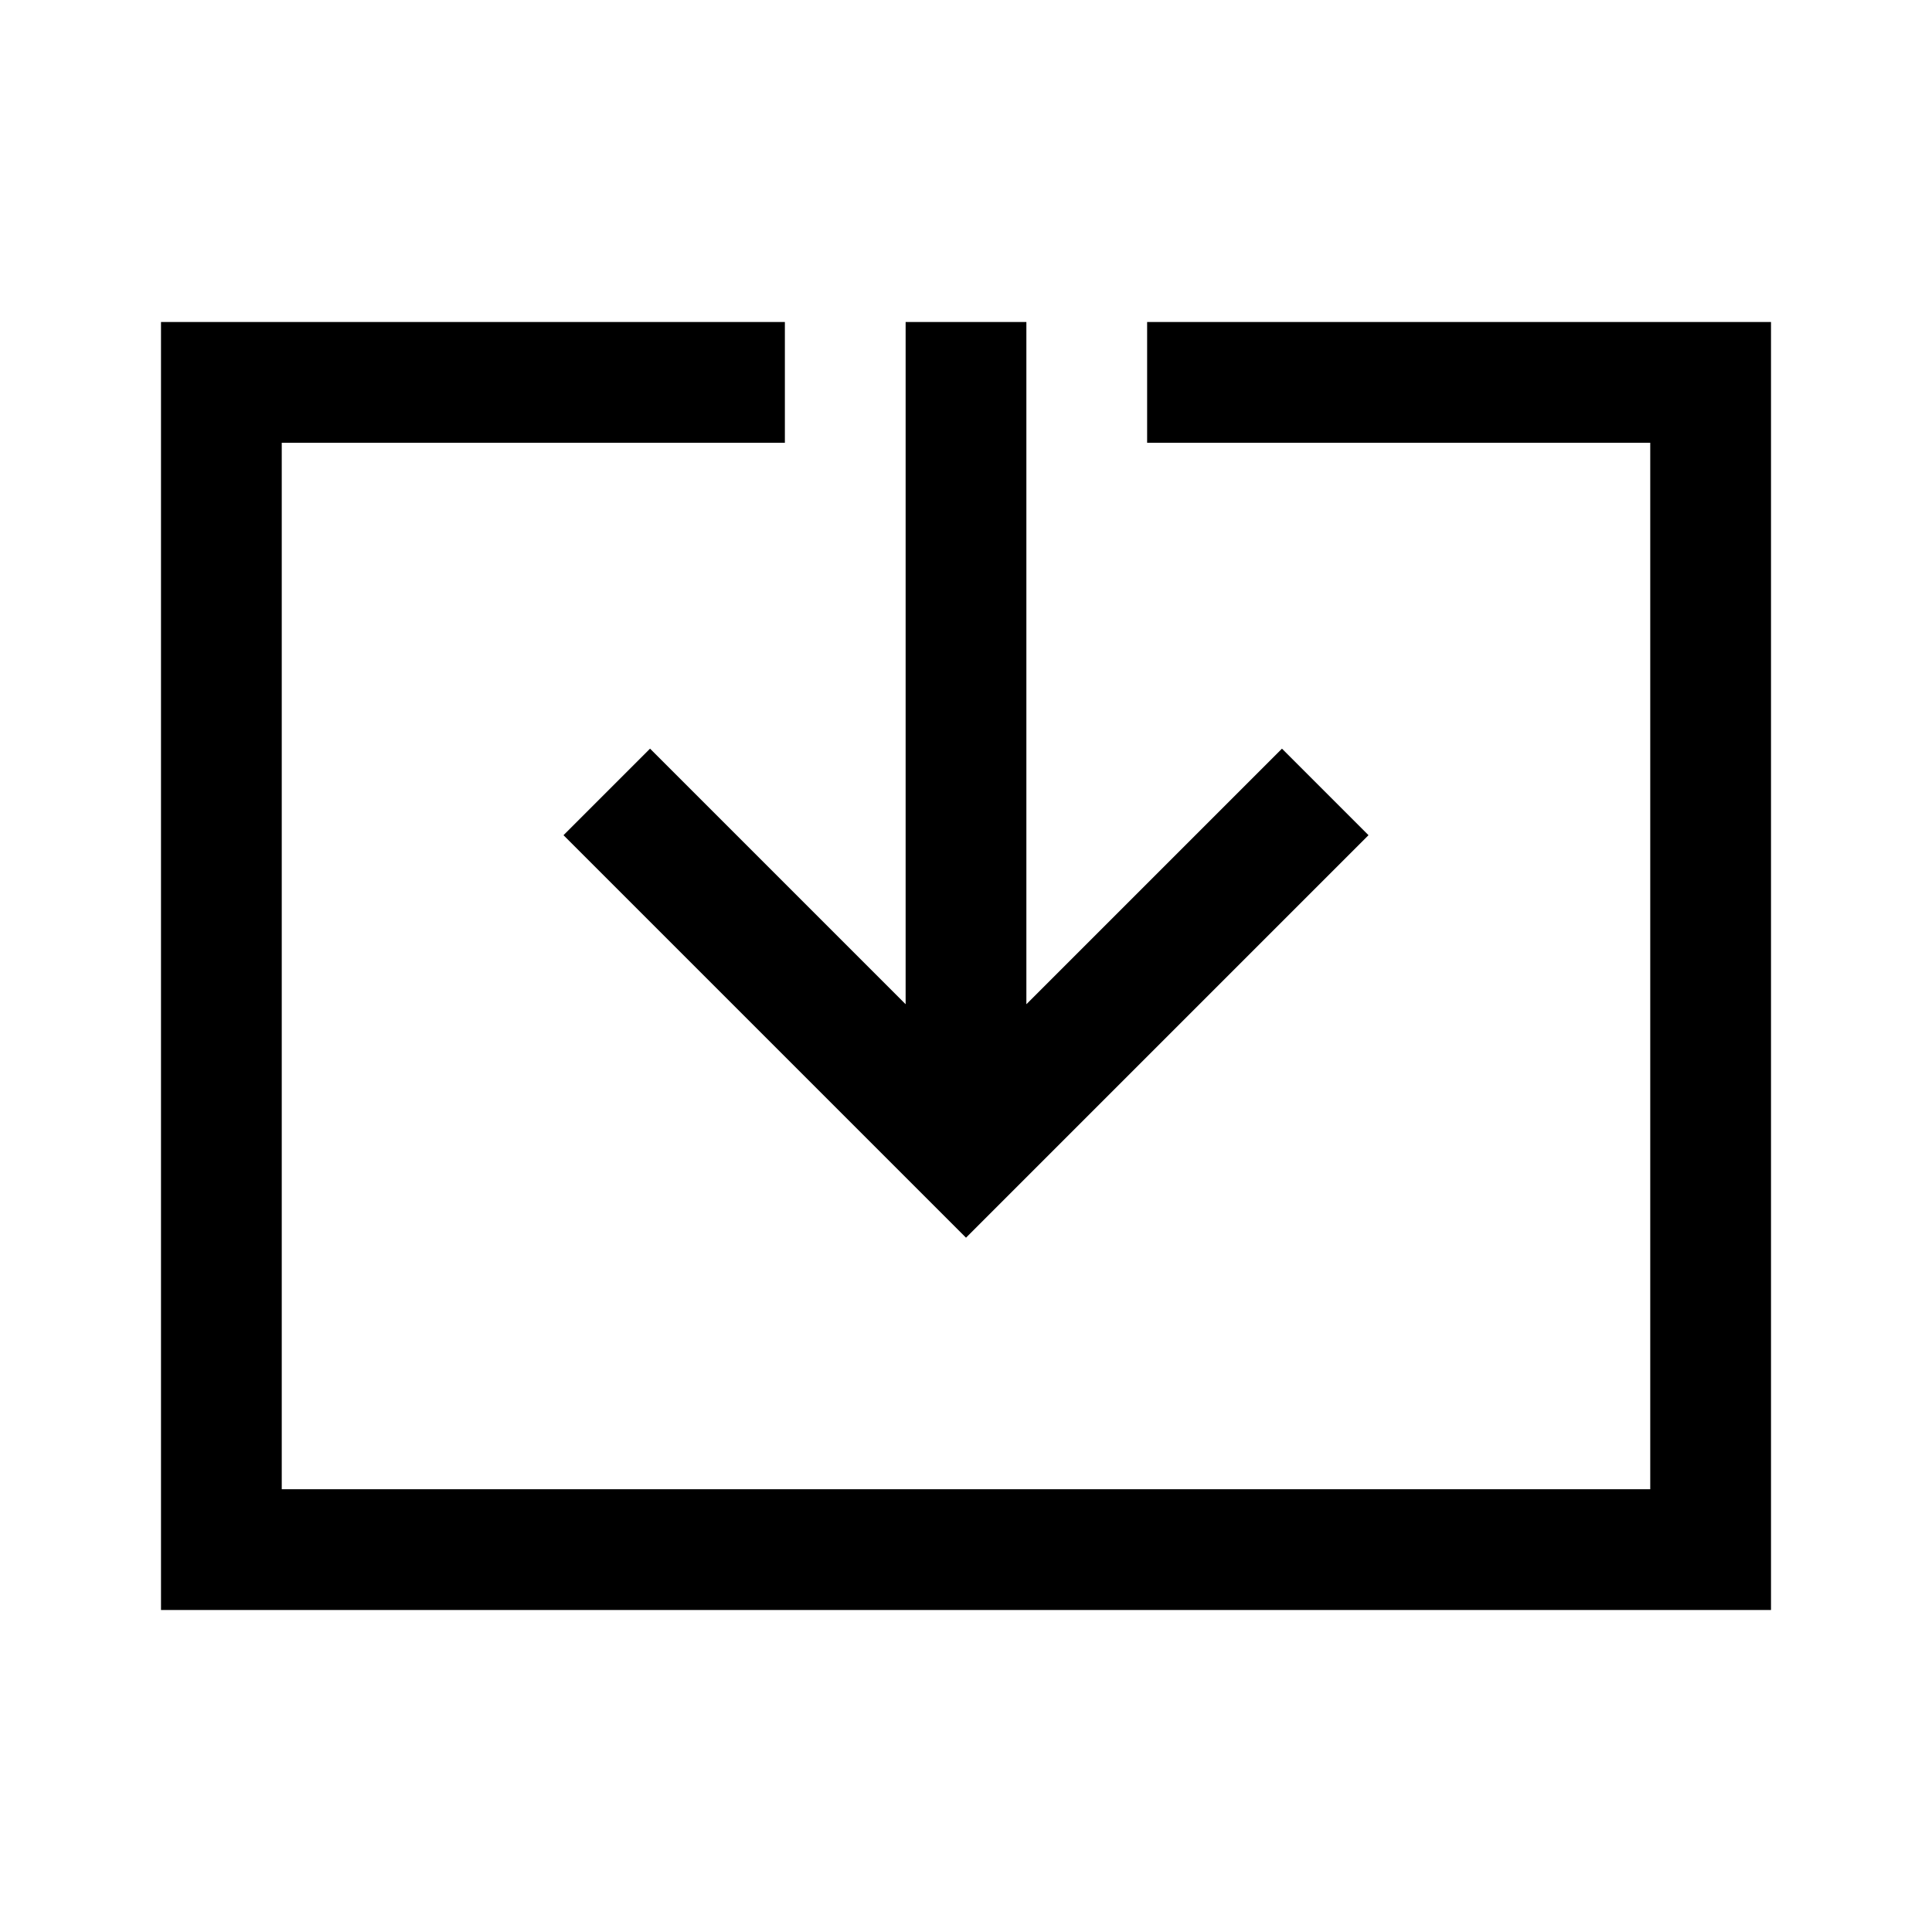 <svg xmlns="http://www.w3.org/2000/svg" width="48" height="48" viewBox="0 -960 960 960"><path d="M80-160v-640h310v60H140v520h680v-520H570v-60h310v640H80Zm400-185L280-545l43-43 127 127v-339h60v339l127-127 43 43-200 200Z"/></svg>